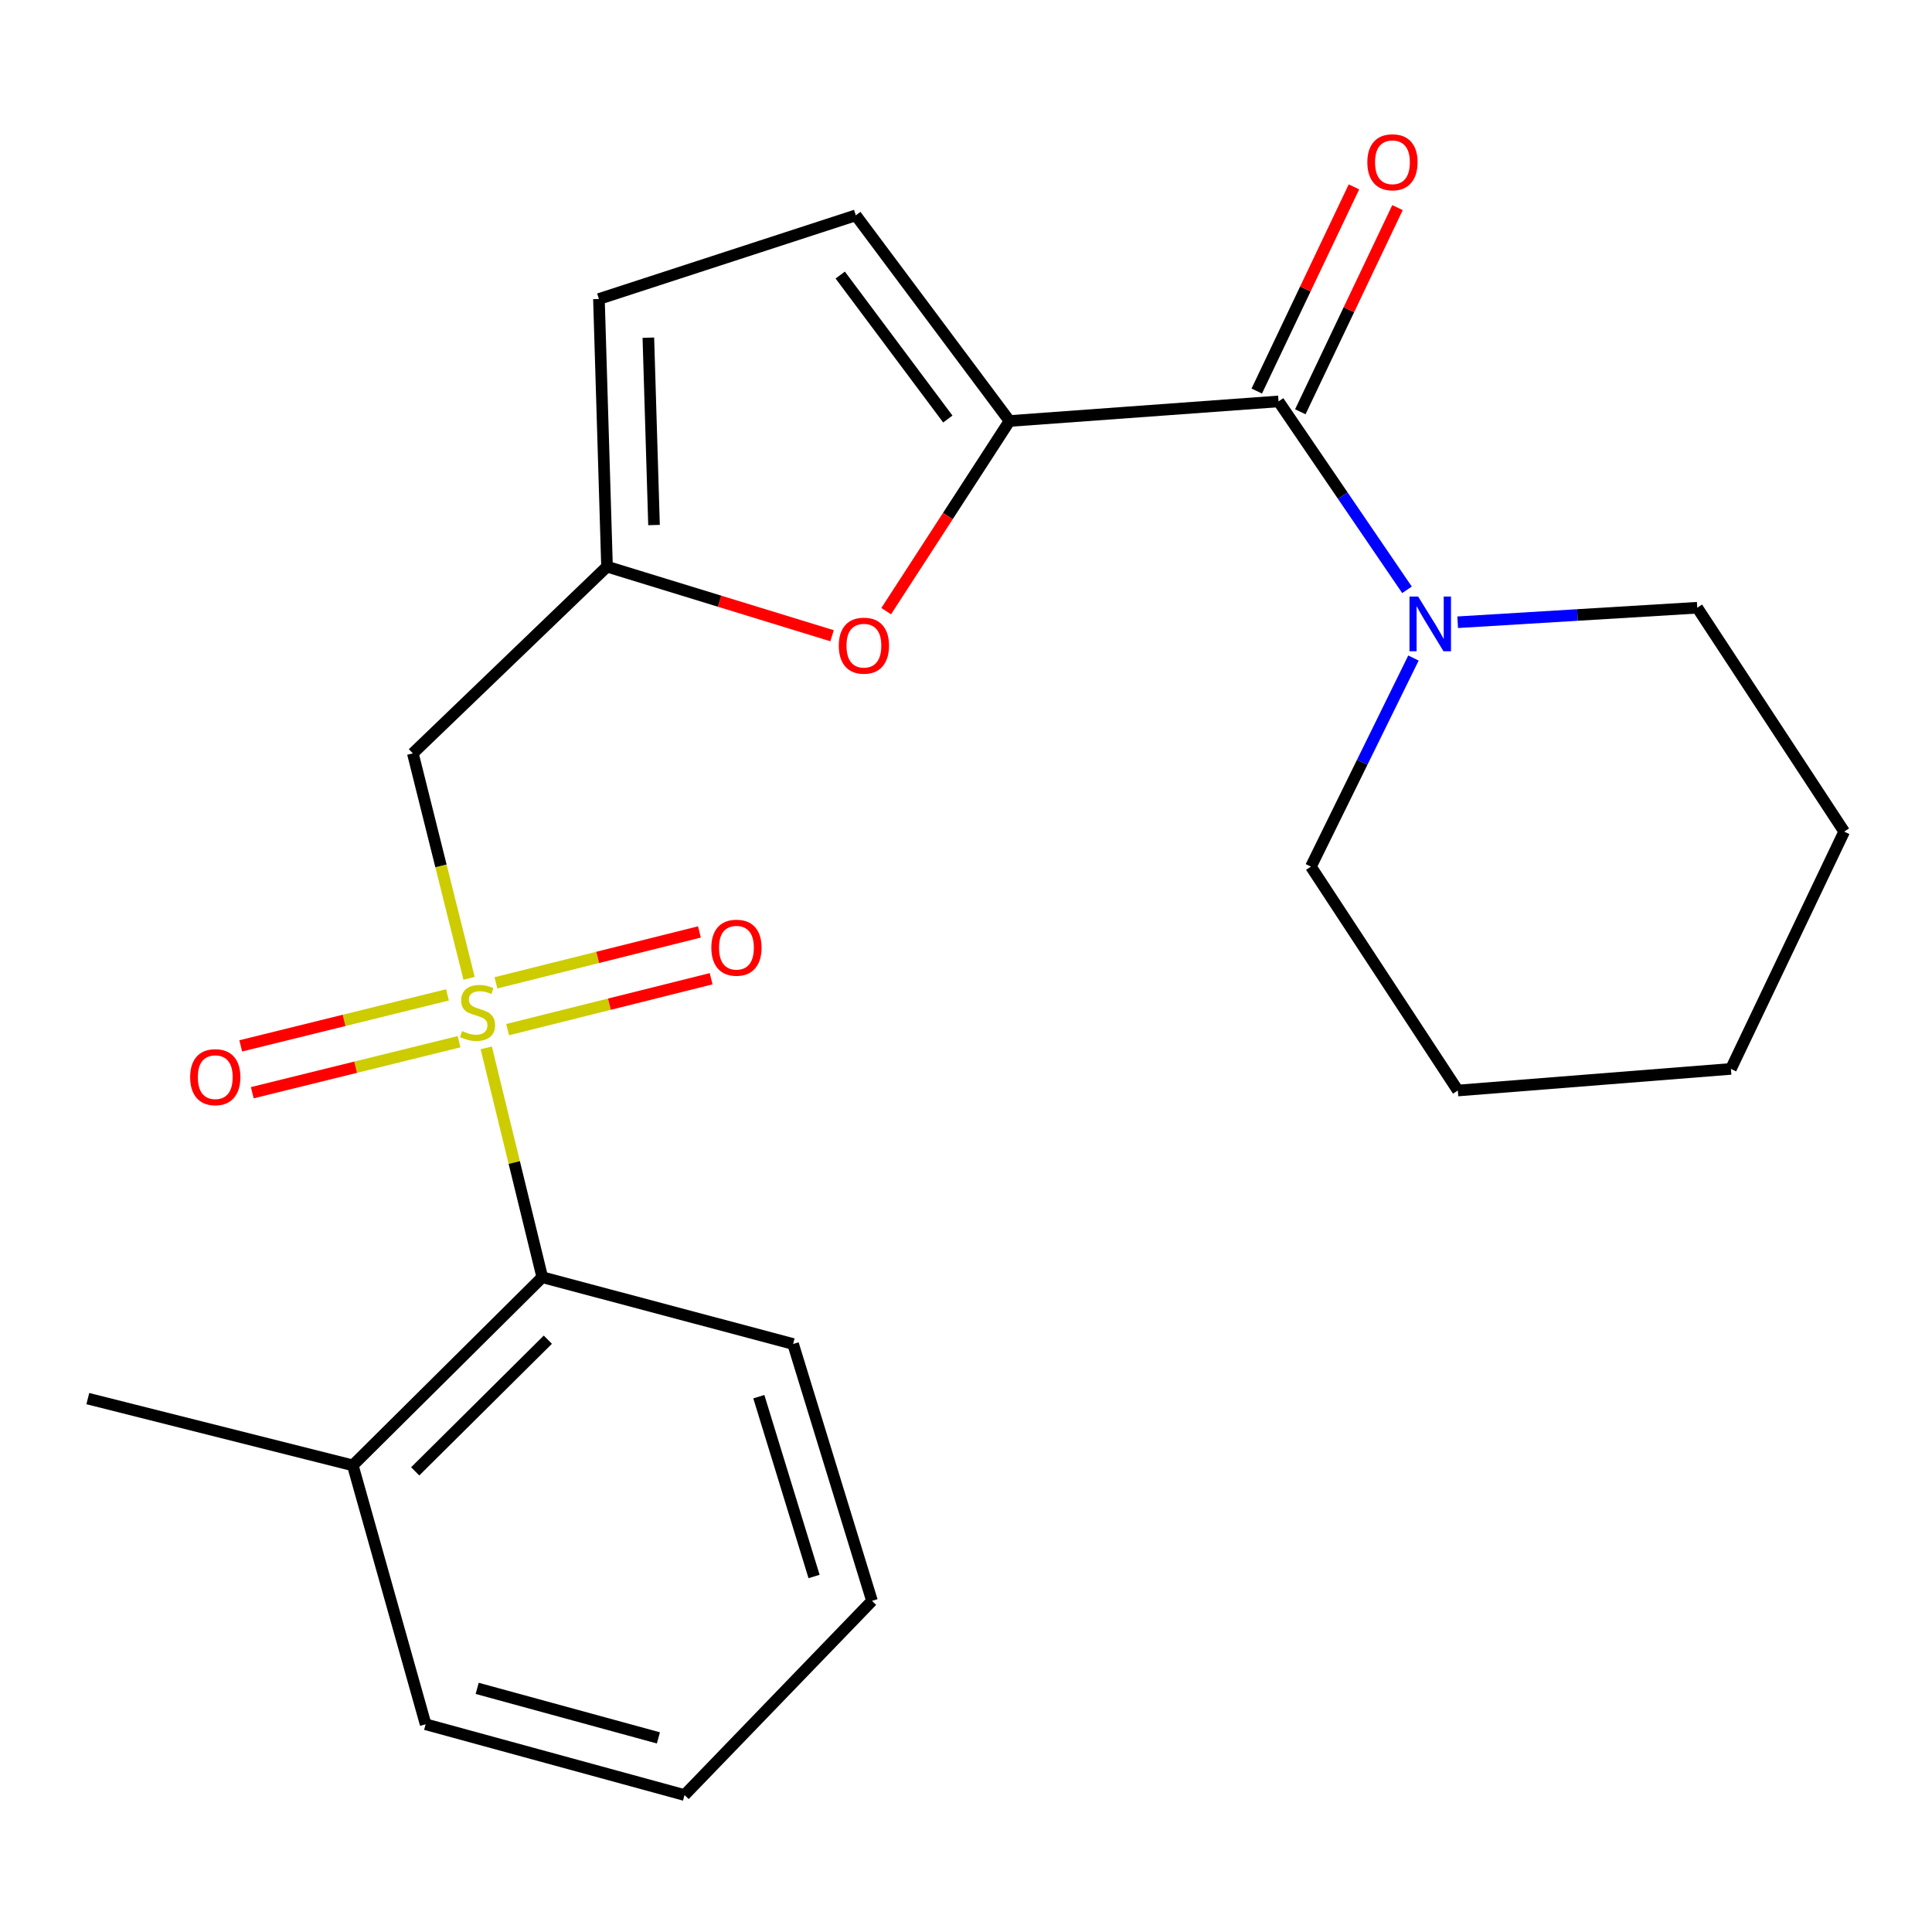 <?xml version='1.0' encoding='iso-8859-1'?>
<svg version='1.1' baseProfile='full'
              xmlns='http://www.w3.org/2000/svg'
                      xmlns:rdkit='http://www.rdkit.org/xml'
                      xmlns:xlink='http://www.w3.org/1999/xlink'
                  xml:space='preserve'
width='1000px' height='1000px' viewBox='0 0 1000 1000'>
<!-- END OF HEADER -->
<rect style='opacity:1.0;fill:#FFFFFF;stroke:none' width='1000' height='1000' x='0' y='0'> </rect>
<path class='bond-2' d='M 242.793,506.385 L 228.24,448.164' style='fill:none;fill-rule:evenodd;stroke:#CCCC00;stroke-width:6px;stroke-linecap:butt;stroke-linejoin:miter;stroke-opacity:1' />
<path class='bond-2' d='M 228.24,448.164 L 213.688,389.943' style='fill:none;fill-rule:evenodd;stroke:#000000;stroke-width:6px;stroke-linecap:butt;stroke-linejoin:miter;stroke-opacity:1' />
<path class='bond-6' d='M 251.682,542.367 L 266.182,601.731' style='fill:none;fill-rule:evenodd;stroke:#CCCC00;stroke-width:6px;stroke-linecap:butt;stroke-linejoin:miter;stroke-opacity:1' />
<path class='bond-6' d='M 266.182,601.731 L 280.682,661.094' style='fill:none;fill-rule:evenodd;stroke:#000000;stroke-width:6px;stroke-linecap:butt;stroke-linejoin:miter;stroke-opacity:1' />
<path class='bond-9' d='M 262.747,532.934 L 315.416,519.763' style='fill:none;fill-rule:evenodd;stroke:#CCCC00;stroke-width:6px;stroke-linecap:butt;stroke-linejoin:miter;stroke-opacity:1' />
<path class='bond-9' d='M 315.416,519.763 L 368.085,506.591' style='fill:none;fill-rule:evenodd;stroke:#FF0000;stroke-width:6px;stroke-linecap:butt;stroke-linejoin:miter;stroke-opacity:1' />
<path class='bond-9' d='M 256.69,508.713 L 309.359,495.542' style='fill:none;fill-rule:evenodd;stroke:#CCCC00;stroke-width:6px;stroke-linecap:butt;stroke-linejoin:miter;stroke-opacity:1' />
<path class='bond-9' d='M 309.359,495.542 L 362.028,482.371' style='fill:none;fill-rule:evenodd;stroke:#FF0000;stroke-width:6px;stroke-linecap:butt;stroke-linejoin:miter;stroke-opacity:1' />
<path class='bond-10' d='M 231.619,514.941 L 178.111,528.143' style='fill:none;fill-rule:evenodd;stroke:#CCCC00;stroke-width:6px;stroke-linecap:butt;stroke-linejoin:miter;stroke-opacity:1' />
<path class='bond-10' d='M 178.111,528.143 L 124.604,541.345' style='fill:none;fill-rule:evenodd;stroke:#FF0000;stroke-width:6px;stroke-linecap:butt;stroke-linejoin:miter;stroke-opacity:1' />
<path class='bond-10' d='M 237.599,539.181 L 184.092,552.383' style='fill:none;fill-rule:evenodd;stroke:#CCCC00;stroke-width:6px;stroke-linecap:butt;stroke-linejoin:miter;stroke-opacity:1' />
<path class='bond-10' d='M 184.092,552.383 L 130.584,565.585' style='fill:none;fill-rule:evenodd;stroke:#FF0000;stroke-width:6px;stroke-linecap:butt;stroke-linejoin:miter;stroke-opacity:1' />
<path class='bond-0' d='M 522.525,217.909 L 490.607,267.12' style='fill:none;fill-rule:evenodd;stroke:#000000;stroke-width:6px;stroke-linecap:butt;stroke-linejoin:miter;stroke-opacity:1' />
<path class='bond-0' d='M 490.607,267.12 L 458.688,316.332' style='fill:none;fill-rule:evenodd;stroke:#FF0000;stroke-width:6px;stroke-linecap:butt;stroke-linejoin:miter;stroke-opacity:1' />
<path class='bond-1' d='M 522.525,217.909 L 661.77,207.769' style='fill:none;fill-rule:evenodd;stroke:#000000;stroke-width:6px;stroke-linecap:butt;stroke-linejoin:miter;stroke-opacity:1' />
<path class='bond-24' d='M 522.525,217.909 L 442.965,111.454' style='fill:none;fill-rule:evenodd;stroke:#000000;stroke-width:6px;stroke-linecap:butt;stroke-linejoin:miter;stroke-opacity:1' />
<path class='bond-24' d='M 490.593,216.887 L 434.901,142.368' style='fill:none;fill-rule:evenodd;stroke:#000000;stroke-width:6px;stroke-linecap:butt;stroke-linejoin:miter;stroke-opacity:1' />
<path class='bond-5' d='M 661.77,207.769 L 695.015,256.53' style='fill:none;fill-rule:evenodd;stroke:#000000;stroke-width:6px;stroke-linecap:butt;stroke-linejoin:miter;stroke-opacity:1' />
<path class='bond-5' d='M 695.015,256.53 L 728.26,305.29' style='fill:none;fill-rule:evenodd;stroke:#0000FF;stroke-width:6px;stroke-linecap:butt;stroke-linejoin:miter;stroke-opacity:1' />
<path class='bond-11' d='M 673.041,213.135 L 698.193,160.299' style='fill:none;fill-rule:evenodd;stroke:#000000;stroke-width:6px;stroke-linecap:butt;stroke-linejoin:miter;stroke-opacity:1' />
<path class='bond-11' d='M 698.193,160.299 L 723.345,107.462' style='fill:none;fill-rule:evenodd;stroke:#FF0000;stroke-width:6px;stroke-linecap:butt;stroke-linejoin:miter;stroke-opacity:1' />
<path class='bond-11' d='M 650.499,202.404 L 675.651,149.567' style='fill:none;fill-rule:evenodd;stroke:#000000;stroke-width:6px;stroke-linecap:butt;stroke-linejoin:miter;stroke-opacity:1' />
<path class='bond-11' d='M 675.651,149.567 L 700.803,96.731' style='fill:none;fill-rule:evenodd;stroke:#FF0000;stroke-width:6px;stroke-linecap:butt;stroke-linejoin:miter;stroke-opacity:1' />
<path class='bond-4' d='M 213.688,389.943 L 314.193,293.294' style='fill:none;fill-rule:evenodd;stroke:#000000;stroke-width:6px;stroke-linecap:butt;stroke-linejoin:miter;stroke-opacity:1' />
<path class='bond-3' d='M 430.677,329.056 L 372.435,311.175' style='fill:none;fill-rule:evenodd;stroke:#FF0000;stroke-width:6px;stroke-linecap:butt;stroke-linejoin:miter;stroke-opacity:1' />
<path class='bond-3' d='M 372.435,311.175 L 314.193,293.294' style='fill:none;fill-rule:evenodd;stroke:#000000;stroke-width:6px;stroke-linecap:butt;stroke-linejoin:miter;stroke-opacity:1' />
<path class='bond-8' d='M 314.193,293.294 L 310.004,154.757' style='fill:none;fill-rule:evenodd;stroke:#000000;stroke-width:6px;stroke-linecap:butt;stroke-linejoin:miter;stroke-opacity:1' />
<path class='bond-8' d='M 338.52,271.759 L 335.587,174.783' style='fill:none;fill-rule:evenodd;stroke:#000000;stroke-width:6px;stroke-linecap:butt;stroke-linejoin:miter;stroke-opacity:1' />
<path class='bond-13' d='M 731.608,340.595 L 705.067,394.584' style='fill:none;fill-rule:evenodd;stroke:#0000FF;stroke-width:6px;stroke-linecap:butt;stroke-linejoin:miter;stroke-opacity:1' />
<path class='bond-13' d='M 705.067,394.584 L 678.525,448.573' style='fill:none;fill-rule:evenodd;stroke:#000000;stroke-width:6px;stroke-linecap:butt;stroke-linejoin:miter;stroke-opacity:1' />
<path class='bond-14' d='M 754.492,322.074 L 816.493,318.316' style='fill:none;fill-rule:evenodd;stroke:#0000FF;stroke-width:6px;stroke-linecap:butt;stroke-linejoin:miter;stroke-opacity:1' />
<path class='bond-14' d='M 816.493,318.316 L 878.494,314.557' style='fill:none;fill-rule:evenodd;stroke:#000000;stroke-width:6px;stroke-linecap:butt;stroke-linejoin:miter;stroke-opacity:1' />
<path class='bond-12' d='M 280.682,661.094 L 182.605,758.464' style='fill:none;fill-rule:evenodd;stroke:#000000;stroke-width:6px;stroke-linecap:butt;stroke-linejoin:miter;stroke-opacity:1' />
<path class='bond-12' d='M 283.56,693.418 L 214.906,761.576' style='fill:none;fill-rule:evenodd;stroke:#000000;stroke-width:6px;stroke-linecap:butt;stroke-linejoin:miter;stroke-opacity:1' />
<path class='bond-15' d='M 280.682,661.094 L 410.508,695.645' style='fill:none;fill-rule:evenodd;stroke:#000000;stroke-width:6px;stroke-linecap:butt;stroke-linejoin:miter;stroke-opacity:1' />
<path class='bond-7' d='M 442.965,111.454 L 310.004,154.757' style='fill:none;fill-rule:evenodd;stroke:#000000;stroke-width:6px;stroke-linecap:butt;stroke-linejoin:miter;stroke-opacity:1' />
<path class='bond-16' d='M 182.605,758.464 L 45.455,723.913' style='fill:none;fill-rule:evenodd;stroke:#000000;stroke-width:6px;stroke-linecap:butt;stroke-linejoin:miter;stroke-opacity:1' />
<path class='bond-17' d='M 182.605,758.464 L 220.304,892.48' style='fill:none;fill-rule:evenodd;stroke:#000000;stroke-width:6px;stroke-linecap:butt;stroke-linejoin:miter;stroke-opacity:1' />
<path class='bond-19' d='M 678.525,448.573 L 754.577,564.446' style='fill:none;fill-rule:evenodd;stroke:#000000;stroke-width:6px;stroke-linecap:butt;stroke-linejoin:miter;stroke-opacity:1' />
<path class='bond-18' d='M 878.494,314.557 L 954.545,430.444' style='fill:none;fill-rule:evenodd;stroke:#000000;stroke-width:6px;stroke-linecap:butt;stroke-linejoin:miter;stroke-opacity:1' />
<path class='bond-20' d='M 410.508,695.645 L 451.343,828.607' style='fill:none;fill-rule:evenodd;stroke:#000000;stroke-width:6px;stroke-linecap:butt;stroke-linejoin:miter;stroke-opacity:1' />
<path class='bond-20' d='M 392.767,722.919 L 421.351,815.992' style='fill:none;fill-rule:evenodd;stroke:#000000;stroke-width:6px;stroke-linecap:butt;stroke-linejoin:miter;stroke-opacity:1' />
<path class='bond-23' d='M 220.304,892.48 L 354.306,929.111' style='fill:none;fill-rule:evenodd;stroke:#000000;stroke-width:6px;stroke-linecap:butt;stroke-linejoin:miter;stroke-opacity:1' />
<path class='bond-23' d='M 246.988,873.891 L 340.789,899.533' style='fill:none;fill-rule:evenodd;stroke:#000000;stroke-width:6px;stroke-linecap:butt;stroke-linejoin:miter;stroke-opacity:1' />
<path class='bond-22' d='M 954.545,430.444 L 895.915,553.266' style='fill:none;fill-rule:evenodd;stroke:#000000;stroke-width:6px;stroke-linecap:butt;stroke-linejoin:miter;stroke-opacity:1' />
<path class='bond-25' d='M 754.577,564.446 L 895.915,553.266' style='fill:none;fill-rule:evenodd;stroke:#000000;stroke-width:6px;stroke-linecap:butt;stroke-linejoin:miter;stroke-opacity:1' />
<path class='bond-21' d='M 451.343,828.607 L 354.306,929.111' style='fill:none;fill-rule:evenodd;stroke:#000000;stroke-width:6px;stroke-linecap:butt;stroke-linejoin:miter;stroke-opacity:1' />
<path  class='atom-0' d='M 239.185 533.678
Q 239.505 533.798, 240.825 534.358
Q 242.145 534.918, 243.585 535.278
Q 245.065 535.598, 246.505 535.598
Q 249.185 535.598, 250.745 534.318
Q 252.305 532.998, 252.305 530.718
Q 252.305 529.158, 251.505 528.198
Q 250.745 527.238, 249.545 526.718
Q 248.345 526.198, 246.345 525.598
Q 243.825 524.838, 242.305 524.118
Q 240.825 523.398, 239.745 521.878
Q 238.705 520.358, 238.705 517.798
Q 238.705 514.238, 241.105 512.038
Q 243.545 509.838, 248.345 509.838
Q 251.625 509.838, 255.345 511.398
L 254.425 514.478
Q 251.025 513.078, 248.465 513.078
Q 245.705 513.078, 244.185 514.238
Q 242.665 515.358, 242.705 517.318
Q 242.705 518.838, 243.465 519.758
Q 244.265 520.678, 245.385 521.198
Q 246.545 521.718, 248.465 522.318
Q 251.025 523.118, 252.545 523.918
Q 254.065 524.718, 255.145 526.358
Q 256.265 527.958, 256.265 530.718
Q 256.265 534.638, 253.625 536.758
Q 251.025 538.838, 246.665 538.838
Q 244.145 538.838, 242.225 538.278
Q 240.345 537.758, 238.105 536.838
L 239.185 533.678
' fill='#CCCC00'/>
<path  class='atom-4' d='M 434.154 334.194
Q 434.154 327.394, 437.514 323.594
Q 440.874 319.794, 447.154 319.794
Q 453.434 319.794, 456.794 323.594
Q 460.154 327.394, 460.154 334.194
Q 460.154 341.074, 456.754 344.994
Q 453.354 348.874, 447.154 348.874
Q 440.914 348.874, 437.514 344.994
Q 434.154 341.114, 434.154 334.194
M 447.154 345.674
Q 451.474 345.674, 453.794 342.794
Q 456.154 339.874, 456.154 334.194
Q 456.154 328.634, 453.794 325.834
Q 451.474 322.994, 447.154 322.994
Q 442.834 322.994, 440.474 325.794
Q 438.154 328.594, 438.154 334.194
Q 438.154 339.914, 440.474 342.794
Q 442.834 345.674, 447.154 345.674
' fill='#FF0000'/>
<path  class='atom-6' d='M 734.03 308.775
L 743.31 323.775
Q 744.23 325.255, 745.71 327.935
Q 747.19 330.615, 747.27 330.775
L 747.27 308.775
L 751.03 308.775
L 751.03 337.095
L 747.15 337.095
L 737.19 320.695
Q 736.03 318.775, 734.79 316.575
Q 733.59 314.375, 733.23 313.695
L 733.23 337.095
L 729.55 337.095
L 729.55 308.775
L 734.03 308.775
' fill='#0000FF'/>
<path  class='atom-10' d='M 368.187 490.527
Q 368.187 483.727, 371.547 479.927
Q 374.907 476.127, 381.187 476.127
Q 387.467 476.127, 390.827 479.927
Q 394.187 483.727, 394.187 490.527
Q 394.187 497.407, 390.787 501.327
Q 387.387 505.207, 381.187 505.207
Q 374.947 505.207, 371.547 501.327
Q 368.187 497.447, 368.187 490.527
M 381.187 502.007
Q 385.507 502.007, 387.827 499.127
Q 390.187 496.207, 390.187 490.527
Q 390.187 484.967, 387.827 482.167
Q 385.507 479.327, 381.187 479.327
Q 376.867 479.327, 374.507 482.127
Q 372.187 484.927, 372.187 490.527
Q 372.187 496.247, 374.507 499.127
Q 376.867 502.007, 381.187 502.007
' fill='#FF0000'/>
<path  class='atom-11' d='M 98.422 557.535
Q 98.422 550.735, 101.782 546.935
Q 105.142 543.135, 111.422 543.135
Q 117.702 543.135, 121.062 546.935
Q 124.422 550.735, 124.422 557.535
Q 124.422 564.415, 121.022 568.335
Q 117.622 572.215, 111.422 572.215
Q 105.182 572.215, 101.782 568.335
Q 98.422 564.455, 98.422 557.535
M 111.422 569.015
Q 115.742 569.015, 118.062 566.135
Q 120.422 563.215, 120.422 557.535
Q 120.422 551.975, 118.062 549.175
Q 115.742 546.335, 111.422 546.335
Q 107.102 546.335, 104.742 549.135
Q 102.422 551.935, 102.422 557.535
Q 102.422 563.255, 104.742 566.135
Q 107.102 569.015, 111.422 569.015
' fill='#FF0000'/>
<path  class='atom-12' d='M 707.733 83.987
Q 707.733 77.187, 711.093 73.387
Q 714.453 69.587, 720.733 69.587
Q 727.013 69.587, 730.373 73.387
Q 733.733 77.187, 733.733 83.987
Q 733.733 90.867, 730.333 94.787
Q 726.933 98.667, 720.733 98.667
Q 714.493 98.667, 711.093 94.787
Q 707.733 90.907, 707.733 83.987
M 720.733 95.467
Q 725.053 95.467, 727.373 92.587
Q 729.733 89.667, 729.733 83.987
Q 729.733 78.427, 727.373 75.627
Q 725.053 72.787, 720.733 72.787
Q 716.413 72.787, 714.053 75.587
Q 711.733 78.387, 711.733 83.987
Q 711.733 89.707, 714.053 92.587
Q 716.413 95.467, 720.733 95.467
' fill='#FF0000'/>
</svg>

